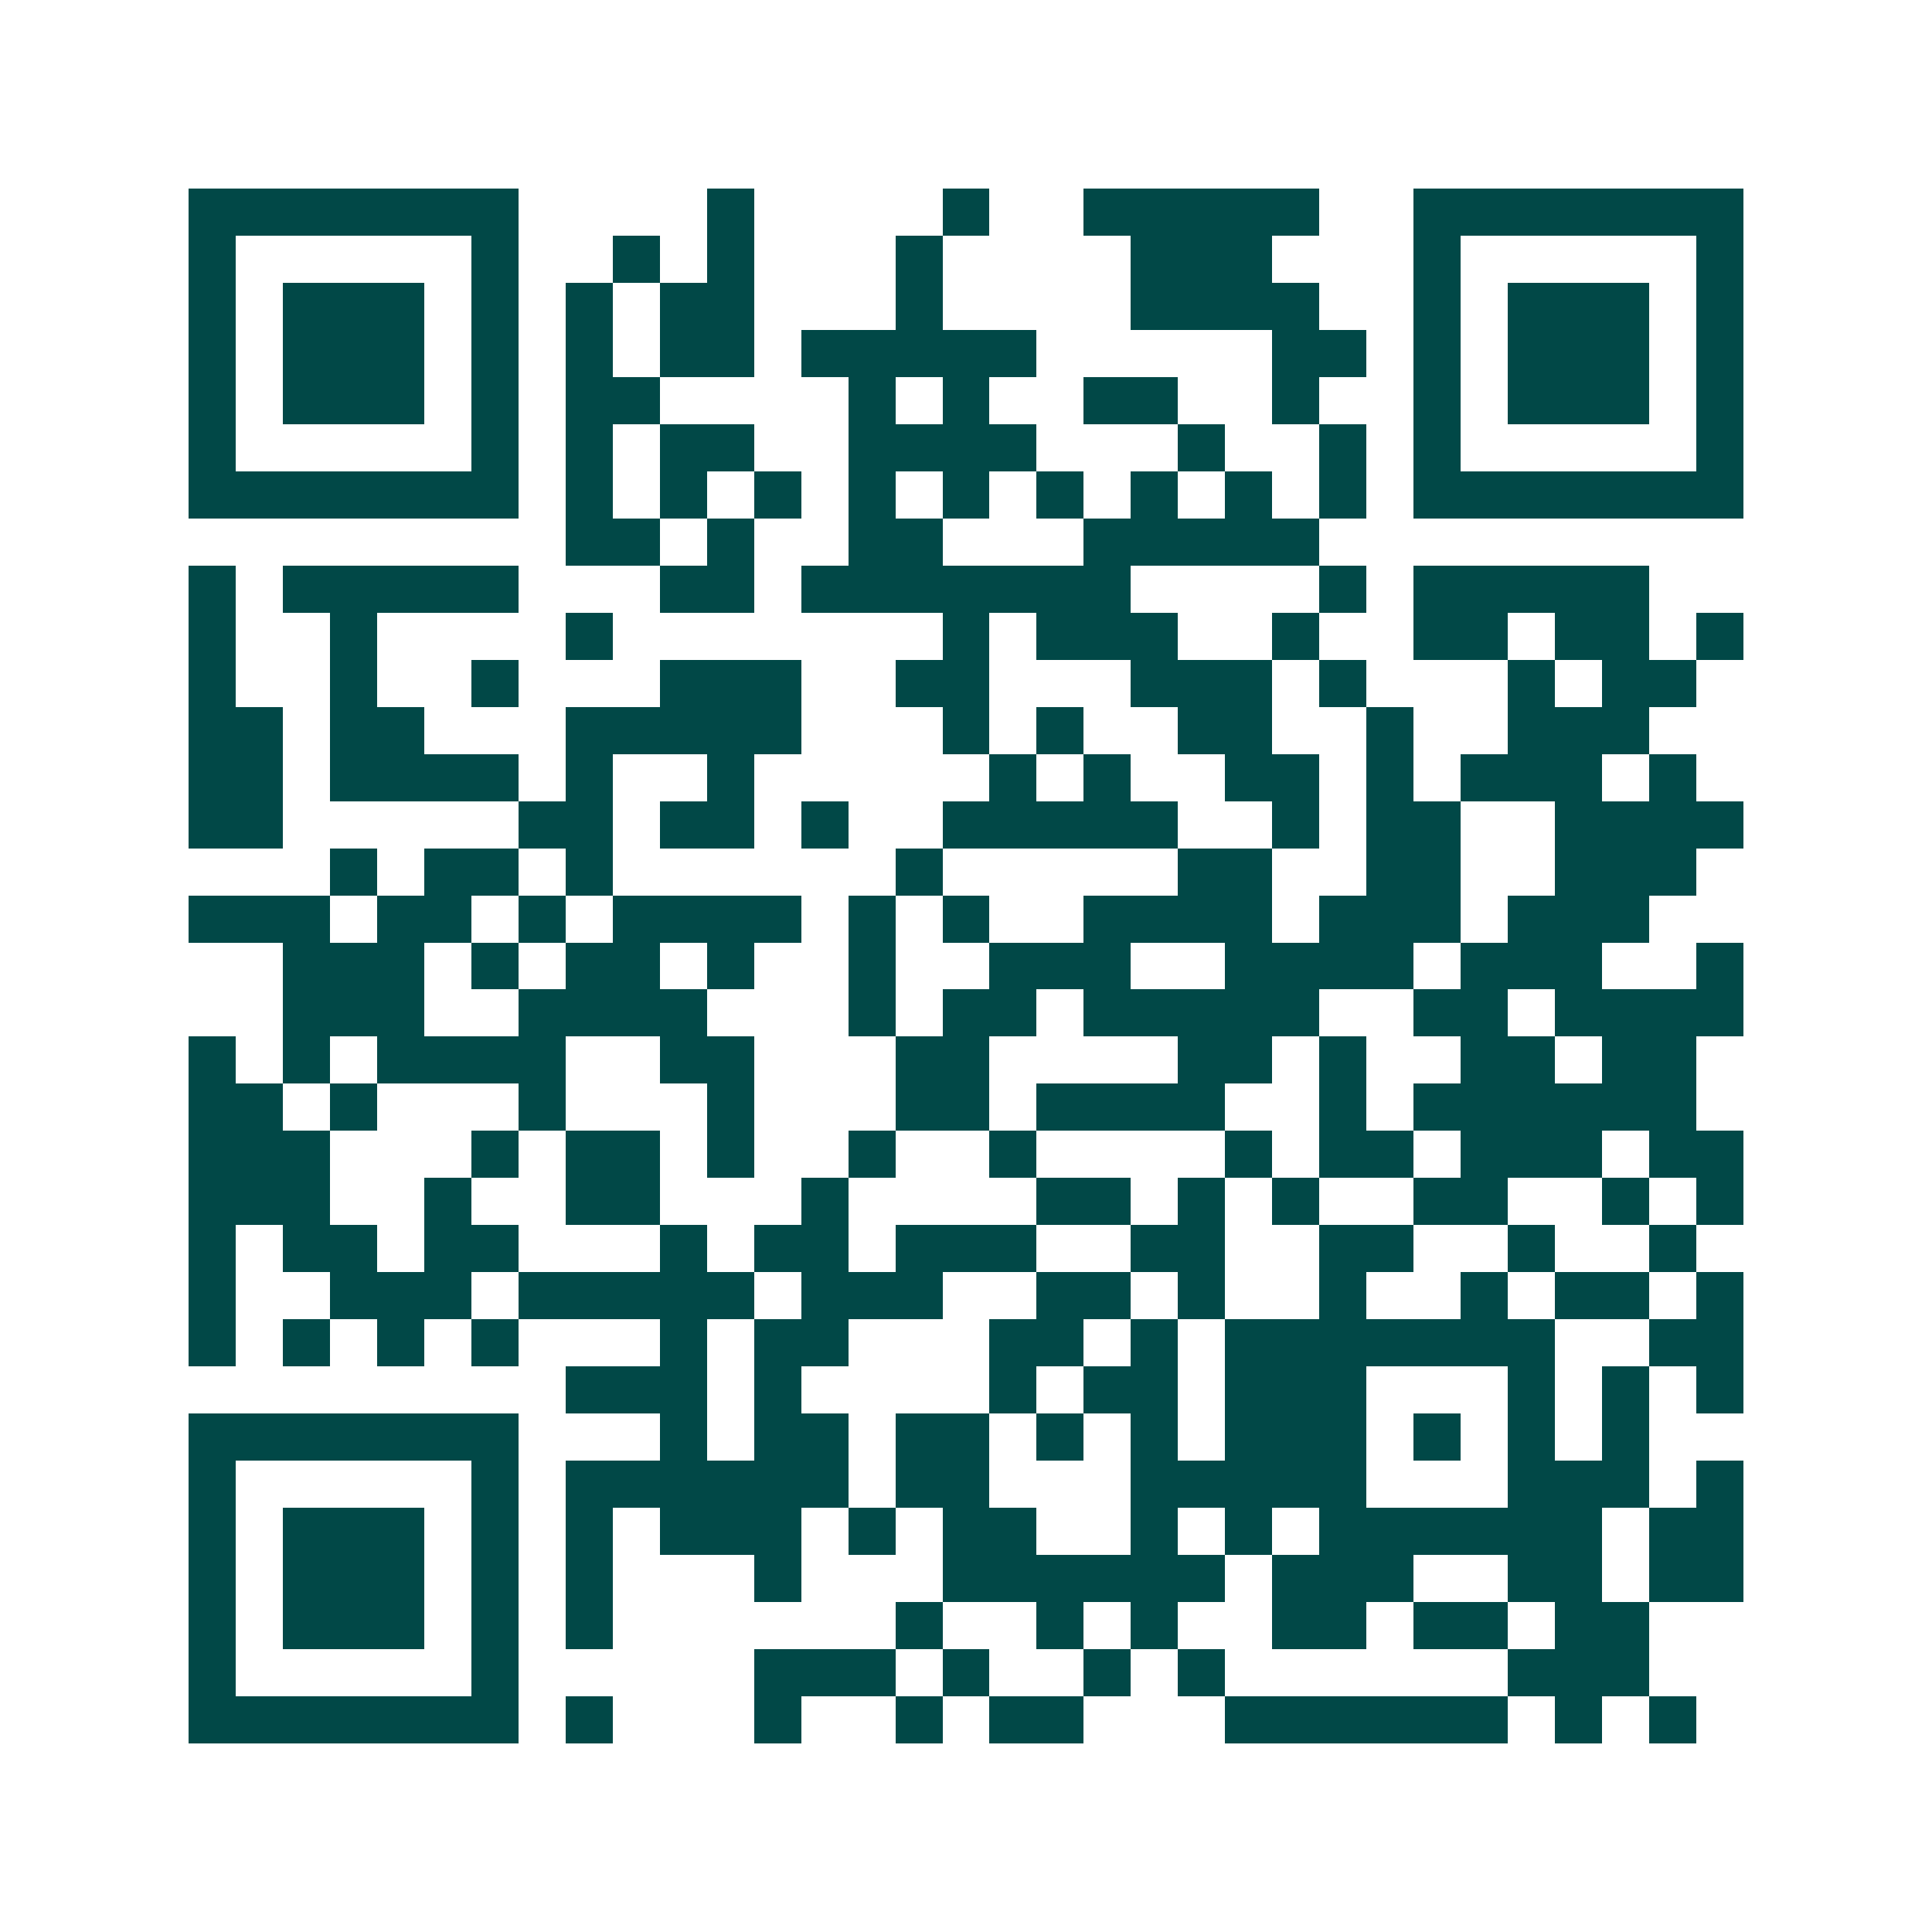 <svg xmlns="http://www.w3.org/2000/svg" width="200" height="200" viewBox="0 0 41 41" shape-rendering="crispEdges"><path fill="#ffffff" d="M0 0h41v41H0z"/><path stroke="#014847" d="M4 4.5h7m4 0h1m4 0h1m2 0h5m2 0h7M4 5.5h1m5 0h1m2 0h1m1 0h1m3 0h1m4 0h3m3 0h1m5 0h1M4 6.5h1m1 0h3m1 0h1m1 0h1m1 0h2m3 0h1m4 0h4m2 0h1m1 0h3m1 0h1M4 7.5h1m1 0h3m1 0h1m1 0h1m1 0h2m1 0h5m5 0h2m1 0h1m1 0h3m1 0h1M4 8.5h1m1 0h3m1 0h1m1 0h2m4 0h1m1 0h1m2 0h2m2 0h1m2 0h1m1 0h3m1 0h1M4 9.5h1m5 0h1m1 0h1m1 0h2m2 0h4m3 0h1m2 0h1m1 0h1m5 0h1M4 10.5h7m1 0h1m1 0h1m1 0h1m1 0h1m1 0h1m1 0h1m1 0h1m1 0h1m1 0h1m1 0h7M12 11.5h2m1 0h1m2 0h2m3 0h5M4 12.5h1m1 0h5m3 0h2m1 0h7m4 0h1m1 0h5M4 13.5h1m2 0h1m4 0h1m7 0h1m1 0h3m2 0h1m2 0h2m1 0h2m1 0h1M4 14.5h1m2 0h1m2 0h1m3 0h3m2 0h2m3 0h3m1 0h1m3 0h1m1 0h2M4 15.5h2m1 0h2m3 0h5m3 0h1m1 0h1m2 0h2m2 0h1m2 0h3M4 16.5h2m1 0h4m1 0h1m2 0h1m5 0h1m1 0h1m2 0h2m1 0h1m1 0h3m1 0h1M4 17.5h2m5 0h2m1 0h2m1 0h1m2 0h5m2 0h1m1 0h2m2 0h4M7 18.5h1m1 0h2m1 0h1m6 0h1m5 0h2m2 0h2m2 0h3M4 19.5h3m1 0h2m1 0h1m1 0h4m1 0h1m1 0h1m2 0h4m1 0h3m1 0h3M6 20.5h3m1 0h1m1 0h2m1 0h1m2 0h1m2 0h3m2 0h4m1 0h3m2 0h1M6 21.5h3m2 0h4m3 0h1m1 0h2m1 0h5m2 0h2m1 0h4M4 22.5h1m1 0h1m1 0h4m2 0h2m3 0h2m4 0h2m1 0h1m2 0h2m1 0h2M4 23.5h2m1 0h1m3 0h1m3 0h1m3 0h2m1 0h4m2 0h1m1 0h6M4 24.5h3m3 0h1m1 0h2m1 0h1m2 0h1m2 0h1m4 0h1m1 0h2m1 0h3m1 0h2M4 25.5h3m2 0h1m2 0h2m3 0h1m4 0h2m1 0h1m1 0h1m2 0h2m2 0h1m1 0h1M4 26.5h1m1 0h2m1 0h2m3 0h1m1 0h2m1 0h3m2 0h2m2 0h2m2 0h1m2 0h1M4 27.5h1m2 0h3m1 0h5m1 0h3m2 0h2m1 0h1m2 0h1m2 0h1m1 0h2m1 0h1M4 28.5h1m1 0h1m1 0h1m1 0h1m3 0h1m1 0h2m3 0h2m1 0h1m1 0h7m2 0h2M12 29.5h3m1 0h1m4 0h1m1 0h2m1 0h3m3 0h1m1 0h1m1 0h1M4 30.5h7m3 0h1m1 0h2m1 0h2m1 0h1m1 0h1m1 0h3m1 0h1m1 0h1m1 0h1M4 31.5h1m5 0h1m1 0h6m1 0h2m3 0h5m3 0h3m1 0h1M4 32.5h1m1 0h3m1 0h1m1 0h1m1 0h3m1 0h1m1 0h2m2 0h1m1 0h1m1 0h6m1 0h2M4 33.5h1m1 0h3m1 0h1m1 0h1m3 0h1m3 0h6m1 0h3m2 0h2m1 0h2M4 34.5h1m1 0h3m1 0h1m1 0h1m6 0h1m2 0h1m1 0h1m2 0h2m1 0h2m1 0h2M4 35.5h1m5 0h1m5 0h3m1 0h1m2 0h1m1 0h1m6 0h3M4 36.5h7m1 0h1m3 0h1m2 0h1m1 0h2m3 0h6m1 0h1m1 0h1"/></svg>
